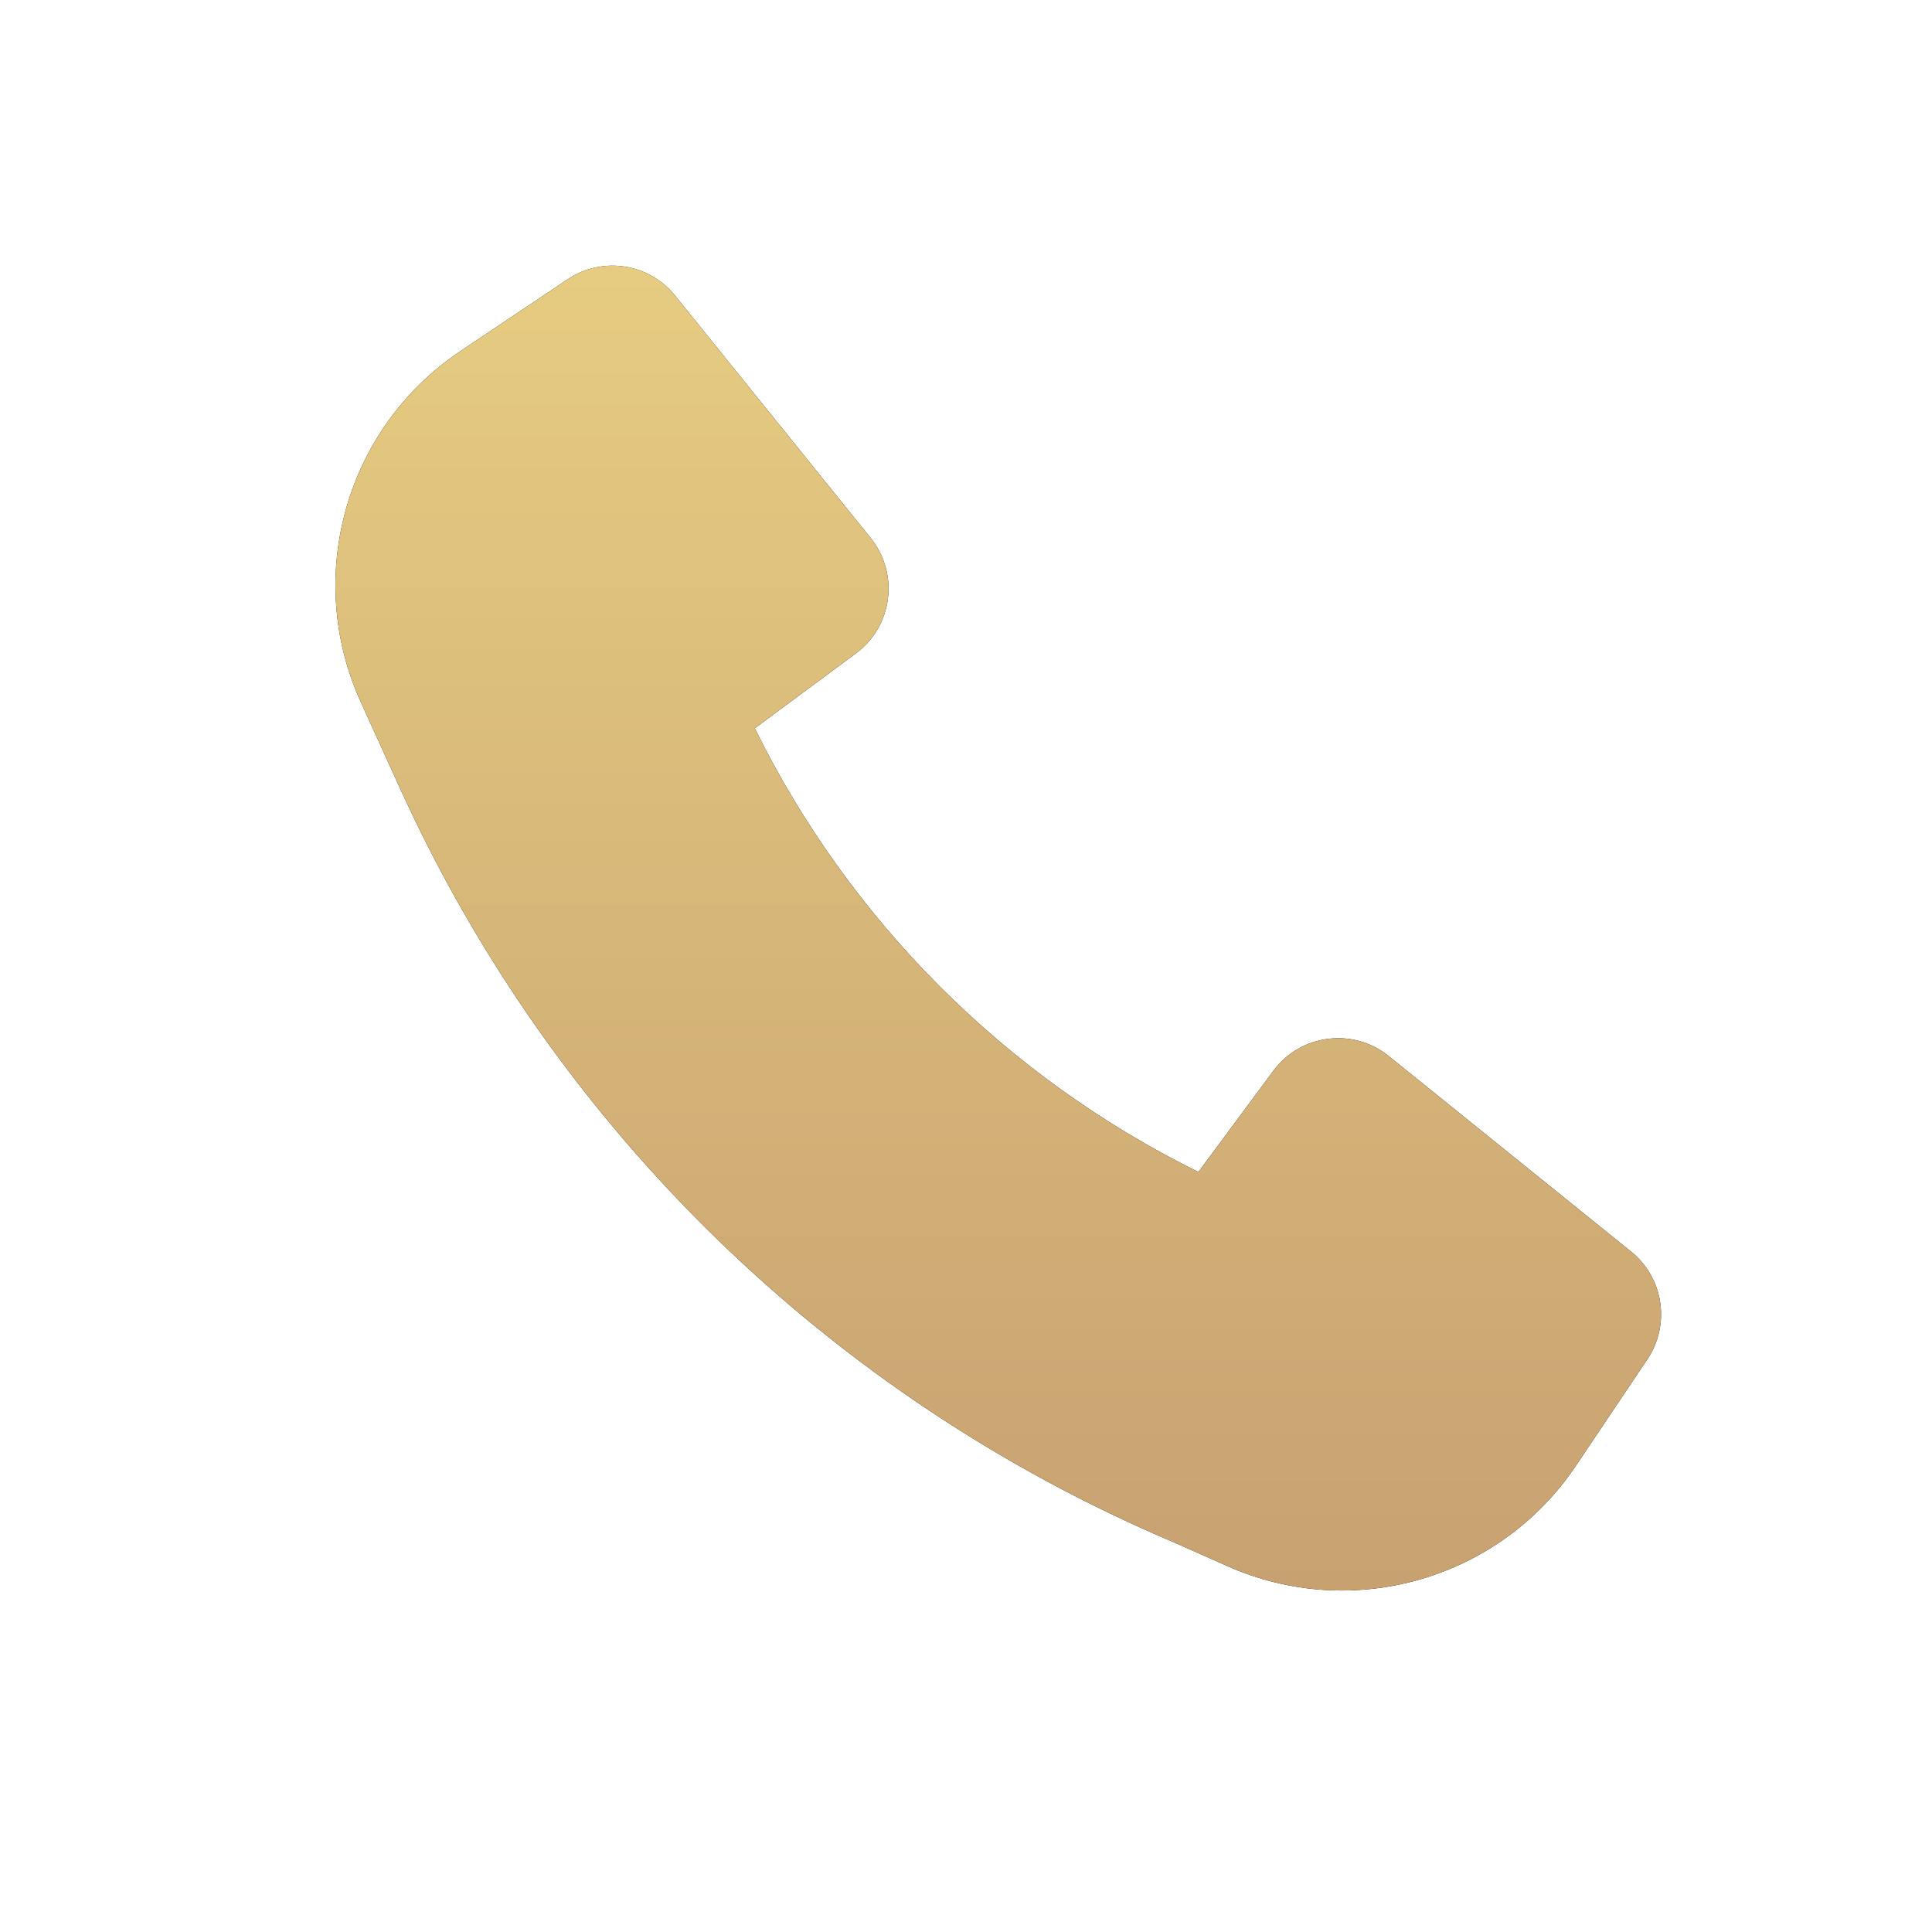 <?xml version="1.0" encoding="UTF-8"?> <svg xmlns="http://www.w3.org/2000/svg" width="24" height="24" viewBox="0 0 24 24" fill="none"><path d="M5 9.86C6.917 14.034 10.327 17.353 14.566 19.152L15.246 19.454C16.8 20.147 18.628 19.621 19.577 18.207L20.465 16.884C20.753 16.453 20.666 15.874 20.262 15.548L17.25 13.118C16.808 12.762 16.157 12.845 15.819 13.301L14.887 14.559C12.496 13.379 10.555 11.438 9.376 9.047L10.633 8.116C11.09 7.777 11.173 7.127 10.816 6.684L8.386 3.672C8.061 3.269 7.481 3.181 7.051 3.47L5.718 4.363C4.296 5.317 3.773 7.16 4.481 8.719L4.999 9.859L5 9.86Z" fill="black"></path><path d="M5 9.86C6.917 14.034 10.327 17.353 14.566 19.152L15.246 19.454C16.8 20.147 18.628 19.621 19.577 18.207L20.465 16.884C20.753 16.453 20.666 15.874 20.262 15.548L17.25 13.118C16.808 12.762 16.157 12.845 15.819 13.301L14.887 14.559C12.496 13.379 10.555 11.438 9.376 9.047L10.633 8.116C11.09 7.777 11.173 7.127 10.816 6.684L8.386 3.672C8.061 3.269 7.481 3.181 7.051 3.47L5.718 4.363C4.296 5.317 3.773 7.16 4.481 8.719L4.999 9.859L5 9.86Z" fill="url(#paint0_linear_215_63)"></path><defs><linearGradient id="paint0_linear_215_63" x1="12.401" y1="3.3" x2="12.401" y2="19.758" gradientUnits="userSpaceOnUse"><stop stop-color="#E6CC81"></stop><stop offset="1" stop-color="#C8A171"></stop></linearGradient></defs></svg> 